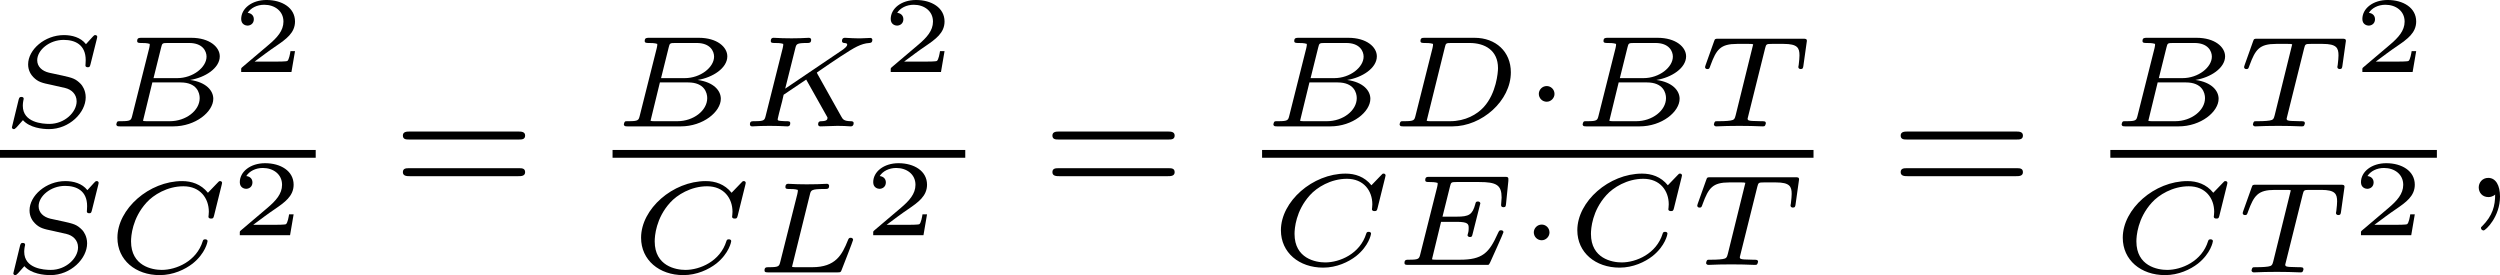 <?xml version='1.0' encoding='UTF-8'?>
<!-- This file was generated by dvisvgm 2.13.3 -->
<svg version='1.1' xmlns='http://www.w3.org/2000/svg' xmlns:xlink='http://www.w3.org/1999/xlink' width='230.474pt' height='25.363pt' viewBox='316.689 542.401 230.474 25.363'>
<defs>
<path id='g1-1' d='M1.494-1.494C1.494-1.71 1.321-1.859 1.136-1.859C.921-1.859 .771-1.68 .771-1.5C.771-1.303 .927-1.136 1.136-1.136C1.327-1.136 1.494-1.303 1.494-1.494Z'/>
<path id='g7-61' d='M5.826-2.654C5.946-2.654 6.105-2.654 6.105-2.837S5.914-3.021 5.794-3.021H.781C.662-3.021 .47-3.021 .47-2.837S.63-2.654 .749-2.654H5.826ZM5.794-.964C5.914-.964 6.105-.964 6.105-1.148S5.946-1.331 5.826-1.331H.749C.63-1.331 .47-1.331 .47-1.148S.662-.964 .781-.964H5.794Z'/>
<path id='g4-59' d='M1.49-.12C1.49 .399 1.379 .853 .885 1.347C.853 1.371 .837 1.387 .837 1.427C.837 1.49 .901 1.538 .956 1.538C1.052 1.538 1.714 .909 1.714-.024C1.714-.534 1.522-.885 1.172-.885C.893-.885 .733-.662 .733-.446C.733-.223 .885 0 1.18 0C1.371 0 1.49-.112 1.49-.12Z'/>
<path id='g8-50' d='M2.934-.961H2.725C2.71-.867 2.66-.558 2.58-.508C2.54-.478 2.122-.478 2.047-.478H1.071C1.4-.722 1.768-1.001 2.067-1.2C2.516-1.509 2.934-1.798 2.934-2.326C2.934-2.964 2.331-3.318 1.619-3.318C.946-3.318 .453-2.929 .453-2.441C.453-2.182 .672-2.137 .742-2.137C.877-2.137 1.036-2.227 1.036-2.431C1.036-2.61 .907-2.71 .752-2.725C.892-2.949 1.181-3.098 1.514-3.098C1.998-3.098 2.401-2.809 2.401-2.321C2.401-1.903 2.112-1.584 1.729-1.26L.513-.229C.463-.184 .458-.184 .453-.149V0H2.77L2.934-.961Z'/>
<path id='g3-66' d='M1.255-.496C1.201-.281 1.19-.239 .741-.239C.61-.239 .598-.239 .574-.221C.544-.197 .52-.12 .52-.084C.538 0 .592 0 .711 0H3.144C4.178 0 4.991-.675 4.991-1.273C4.991-1.644 4.668-2.038 3.921-2.14C4.609-2.248 5.29-2.684 5.29-3.228C5.29-3.658 4.818-4.083 3.975-4.083H1.686C1.572-4.083 1.482-4.083 1.482-3.933C1.482-3.844 1.572-3.844 1.68-3.844S1.937-3.844 2.062-3.802C2.062-3.742 2.062-3.706 2.038-3.61L1.255-.496ZM2.236-2.224L2.588-3.64C2.636-3.832 2.642-3.844 2.893-3.844H3.879C4.501-3.844 4.68-3.467 4.68-3.216C4.68-2.726 4.059-2.224 3.324-2.224H2.236ZM1.949-.239C1.835-.239 1.823-.239 1.751-.257L2.182-2.026H3.485C4.238-2.026 4.364-1.542 4.364-1.303C4.364-.729 3.73-.239 2.989-.239H1.949Z'/>
<path id='g3-67' d='M5.314-4.035C5.326-4.089 5.332-4.113 5.332-4.125S5.326-4.208 5.242-4.208C5.195-4.208 5.189-4.202 5.129-4.136L4.68-3.67C4.358-4.071 3.921-4.208 3.491-4.208C1.973-4.208 .508-2.929 .508-1.596C.508-.568 1.345 .126 2.457 .126C3.078 .126 3.622-.132 3.975-.406C4.567-.879 4.663-1.411 4.663-1.441C4.663-1.5 4.609-1.524 4.555-1.524C4.483-1.524 4.459-1.5 4.441-1.441C4.154-.508 3.216-.114 2.552-.114C2.11-.114 1.136-.293 1.136-1.429C1.136-1.668 1.19-2.493 1.847-3.216C2.164-3.569 2.803-3.969 3.551-3.969C4.322-3.969 4.722-3.419 4.722-2.792C4.722-2.69 4.704-2.582 4.704-2.57C4.704-2.481 4.794-2.481 4.824-2.481C4.902-2.481 4.932-2.487 4.961-2.612L5.314-4.035Z'/>
<path id='g3-68' d='M1.249-.496C1.196-.281 1.184-.239 .735-.239C.604-.239 .592-.239 .568-.221C.538-.197 .514-.12 .514-.084C.532 0 .586 0 .705 0H2.953C4.304 0 5.643-1.178 5.643-2.493C5.643-3.443 4.949-4.083 3.969-4.083H1.68C1.56-4.083 1.476-4.083 1.476-3.933C1.476-3.844 1.566-3.844 1.674-3.844S1.931-3.844 2.056-3.802C2.056-3.742 2.056-3.706 2.032-3.61L1.249-.496ZM2.6-3.64C2.648-3.832 2.648-3.844 2.905-3.844H3.742C4.441-3.844 5.051-3.509 5.051-2.684C5.051-2.487 4.973-1.53 4.4-.897C4.089-.55 3.545-.239 2.845-.239H1.961C1.847-.239 1.835-.239 1.763-.257L2.6-3.64Z'/>
<path id='g3-69' d='M2.194-1.985H2.905C3.443-1.985 3.467-1.883 3.467-1.698C3.467-1.554 3.449-1.488 3.413-1.369C3.413-1.363 3.425-1.285 3.527-1.285C3.61-1.285 3.622-1.315 3.646-1.417L4.005-2.839C4.005-2.845 3.993-2.923 3.891-2.923C3.802-2.923 3.79-2.881 3.772-2.803C3.64-2.313 3.479-2.224 2.917-2.224H2.26L2.606-3.616C2.654-3.808 2.66-3.82 2.911-3.82H3.951C4.746-3.82 4.985-3.682 4.985-3.102C4.985-2.995 4.961-2.863 4.961-2.762S5.045-2.66 5.075-2.66C5.171-2.66 5.177-2.708 5.189-2.815L5.296-3.873C5.314-4.059 5.266-4.059 5.117-4.059H1.662C1.548-4.059 1.465-4.059 1.465-3.909C1.465-3.82 1.542-3.82 1.656-3.82C1.763-3.82 1.913-3.82 2.038-3.778C2.038-3.718 2.038-3.682 2.014-3.587L1.237-.496C1.184-.281 1.172-.239 .723-.239C.586-.239 .508-.239 .508-.09C.508 0 .586 0 .693 0H4.244C4.364 0 4.376 0 4.4-.018C4.417-.036 4.417-.048 4.459-.12C4.531-.281 5.069-1.465 5.069-1.506C5.069-1.596 4.979-1.596 4.955-1.596C4.878-1.596 4.872-1.578 4.806-1.441C4.405-.544 4.095-.239 3.061-.239H1.973C1.859-.239 1.847-.239 1.775-.257L2.194-1.985Z'/>
<path id='g3-75' d='M3.628-2.403C3.622-2.409 3.593-2.469 3.593-2.475S3.599-2.487 3.694-2.552C4.304-2.971 5.111-3.521 5.446-3.682C5.649-3.778 5.816-3.832 6.013-3.844C6.073-3.85 6.151-3.856 6.151-3.993C6.151-4.035 6.115-4.077 6.067-4.077C5.936-4.077 5.768-4.059 5.625-4.059C5.535-4.059 5.332-4.059 5.242-4.065C5.171-4.071 4.949-4.083 4.89-4.083C4.854-4.083 4.752-4.083 4.752-3.933C4.752-3.85 4.836-3.844 4.854-3.844C4.991-3.838 4.991-3.796 4.991-3.766C4.991-3.688 4.866-3.593 4.842-3.575C4.824-3.563 4.818-3.557 4.812-3.551S4.752-3.509 4.734-3.497L2.134-1.739L2.6-3.599C2.648-3.796 2.66-3.844 3.138-3.844C3.246-3.844 3.33-3.844 3.33-3.993C3.33-4.023 3.312-4.083 3.228-4.083C3.102-4.083 2.959-4.065 2.827-4.065S2.558-4.059 2.427-4.059C2.289-4.059 2.152-4.065 2.014-4.065C1.883-4.065 1.733-4.083 1.602-4.083C1.566-4.083 1.47-4.083 1.47-3.933C1.47-3.844 1.548-3.844 1.662-3.844C1.769-3.844 1.919-3.844 2.044-3.802C2.044-3.742 2.044-3.706 2.02-3.61L1.237-.496C1.184-.281 1.172-.239 .723-.239C.586-.239 .508-.239 .508-.09C.508-.042 .544 0 .61 0C.735 0 .879-.018 1.01-.018C1.148-.018 1.279-.024 1.411-.024C1.548-.024 1.686-.018 1.823-.018C1.955-.018 2.104 0 2.23 0C2.271 0 2.367 0 2.367-.149C2.367-.239 2.295-.239 2.17-.239C2.158-.239 2.05-.239 1.943-.251C1.823-.263 1.787-.263 1.787-.329C1.787-.353 1.829-.502 1.847-.592C1.877-.693 1.877-.705 1.913-.849C1.997-1.16 1.997-1.172 2.062-1.459L3.102-2.158L4.083-.412C4.083-.335 4.083-.245 3.814-.239C3.742-.239 3.652-.239 3.652-.09C3.652-.042 3.688 0 3.754 0C3.927 0 4.37-.024 4.543-.024C4.645-.024 4.746-.018 4.848-.018S5.063 0 5.159 0C5.224 0 5.29-.036 5.29-.149C5.29-.239 5.195-.239 5.147-.239C4.836-.245 4.788-.329 4.716-.46L3.628-2.403Z'/>
<path id='g3-76' d='M2.594-3.593C2.642-3.79 2.654-3.844 3.264-3.844C3.407-3.844 3.479-3.844 3.479-3.993C3.479-4.011 3.467-4.083 3.377-4.083C3.234-4.083 3.078-4.065 2.935-4.065C2.774-4.065 2.6-4.059 2.439-4.059C2.301-4.059 2.164-4.065 2.026-4.065S1.733-4.083 1.596-4.083C1.56-4.083 1.465-4.083 1.465-3.933C1.465-3.844 1.542-3.844 1.656-3.844C1.763-3.844 1.913-3.844 2.038-3.802C2.038-3.742 2.038-3.706 2.014-3.61L1.231-.496C1.178-.281 1.166-.239 .717-.239C.58-.239 .502-.239 .502-.09C.502 0 .58 0 .687 0H3.856C4.011 0 4.017-.006 4.059-.12C4.119-.269 4.585-1.465 4.585-1.5C4.585-1.56 4.537-1.596 4.471-1.596C4.394-1.596 4.376-1.554 4.346-1.482C4.077-.807 3.778-.239 2.702-.239H1.967C1.853-.239 1.841-.239 1.769-.257L2.594-3.593Z'/>
<path id='g3-83' d='M4.465-4.035C4.483-4.107 4.483-4.119 4.483-4.125C4.483-4.136 4.477-4.208 4.394-4.208C4.346-4.208 4.334-4.196 4.268-4.125C4.196-4.041 4.065-3.897 3.963-3.79C3.718-4.107 3.312-4.208 2.947-4.208C2.062-4.208 1.297-3.539 1.297-2.857C1.297-2.57 1.435-2.373 1.536-2.271C1.757-2.044 1.943-2.002 2.373-1.913C2.505-1.883 2.965-1.775 3.007-1.769C3.282-1.704 3.533-1.494 3.533-1.154C3.533-.658 2.983-.114 2.277-.114C1.961-.114 1.052-.173 1.052-.95C1.052-.956 1.052-1.082 1.082-1.219C1.088-1.243 1.094-1.249 1.094-1.267C1.094-1.345 1.034-1.357 .986-1.357C.927-1.357 .891-1.351 .861-1.237L.55 .042C.55 .054 .556 .126 .64 .126C.675 .126 .681 .12 .765 .042C.771 .036 1.046-.269 1.058-.287C1.375 .066 1.955 .126 2.26 .126C3.198 .126 3.951-.634 3.951-1.339C3.951-1.668 3.79-1.883 3.73-1.949C3.479-2.206 3.335-2.236 2.899-2.337C2.708-2.379 2.415-2.439 2.26-2.475C1.937-2.552 1.716-2.756 1.716-3.049C1.716-3.509 2.266-3.987 2.935-3.987C3.461-3.987 3.951-3.766 3.951-3.055C3.951-2.953 3.939-2.827 3.939-2.809C3.939-2.726 4.029-2.726 4.047-2.726C4.136-2.726 4.142-2.756 4.172-2.863L4.465-4.035Z'/>
<path id='g3-84' d='M3.108-3.599C3.156-3.79 3.168-3.802 3.413-3.802H3.963C4.603-3.802 4.692-3.616 4.692-3.27C4.692-3.186 4.68-3.025 4.657-2.839C4.651-2.821 4.639-2.756 4.639-2.738C4.639-2.678 4.686-2.642 4.752-2.642C4.848-2.642 4.86-2.702 4.872-2.792L5.033-3.939C5.033-4.041 4.967-4.041 4.848-4.041H.962C.807-4.041 .795-4.041 .753-3.915L.365-2.827C.341-2.756 .341-2.738 .341-2.732C.341-2.714 .347-2.642 .448-2.642C.532-2.642 .538-2.66 .592-2.815C.861-3.545 1.046-3.802 1.817-3.802H2.361C2.475-3.802 2.487-3.802 2.558-3.784L1.751-.514C1.71-.347 1.68-.293 1.512-.269C1.345-.239 .998-.239 .992-.239C.837-.239 .825-.239 .801-.221C.771-.197 .747-.114 .747-.084C.747-.078 .759 0 .861 0C1.022 0 1.201-.018 1.363-.018C1.602-.018 1.757-.024 1.919-.024C2.098-.024 2.277-.018 2.457-.018C2.63-.018 2.821 0 2.995 0C3.043 0 3.084 0 3.108-.042C3.12-.06 3.144-.132 3.144-.155C3.126-.239 3.084-.239 2.899-.239C2.768-.239 2.642-.245 2.511-.251C2.373-.263 2.301-.269 2.301-.359L3.108-3.599Z'/>
</defs>
<g id='page4' transform='matrix(2 0 0 2 0 0)'>
<use x='158.344' y='277.026' xlink:href='#g3-83'/>
<use x='163.185' y='277.026' xlink:href='#g3-66'/>
<use x='169.009' y='274.518' xlink:href='#g8-50'/>
<rect x='158.344' y='278.113' height='.359' width='14.553'/>
<use x='158.409' y='283.756' xlink:href='#g3-83'/>
<use x='163.249' y='283.756' xlink:href='#g3-67'/>
<use x='168.945' y='282.041' xlink:href='#g8-50'/>
<use x='176.445' y='280.285' xlink:href='#g7-61'/>
<use x='186.58' y='277.026' xlink:href='#g3-66'/>
<use x='192.404' y='277.026' xlink:href='#g3-75'/>
<use x='198.949' y='274.518' xlink:href='#g8-50'/>
<rect x='186.58' y='278.113' height='.359' width='16.258'/>
<use x='187.387' y='283.756' xlink:href='#g3-67'/>
<use x='193.083' y='283.756' xlink:href='#g3-76'/>
<use x='198.142' y='282.041' xlink:href='#g8-50'/>
<use x='206.385' y='280.285' xlink:href='#g7-61'/>
<use x='216.52' y='277.026' xlink:href='#g3-66'/>
<use x='222.344' y='277.026' xlink:href='#g3-68'/>
<use x='228.505' y='277.026' xlink:href='#g1-1'/>
<use x='230.775' y='277.026' xlink:href='#g3-66'/>
<use x='236.599' y='277.026' xlink:href='#g3-84'/>
<rect x='216.52' y='278.113' height='.359' width='25.418'/>
<use x='216.88' y='283.411' xlink:href='#g3-67'/>
<use x='222.576' y='283.411' xlink:href='#g3-69'/>
<use x='228.274' y='283.411' xlink:href='#g1-1'/>
<use x='230.543' y='283.411' xlink:href='#g3-67'/>
<use x='236.239' y='283.411' xlink:href='#g3-84'/>
<use x='245.486' y='280.285' xlink:href='#g7-61'/>
<use x='255.62' y='277.026' xlink:href='#g3-66'/>
<use x='261.445' y='277.026' xlink:href='#g3-84'/>
<use x='266.784' y='274.518' xlink:href='#g8-50'/>
<rect x='255.62' y='278.113' height='.359' width='15.052'/>
<use x='255.685' y='283.756' xlink:href='#g3-67'/>
<use x='261.381' y='283.756' xlink:href='#g3-84'/>
<use x='266.72' y='282.041' xlink:href='#g8-50'/>
<use x='271.868' y='280.285' xlink:href='#g4-59'/>
</g>
</svg>